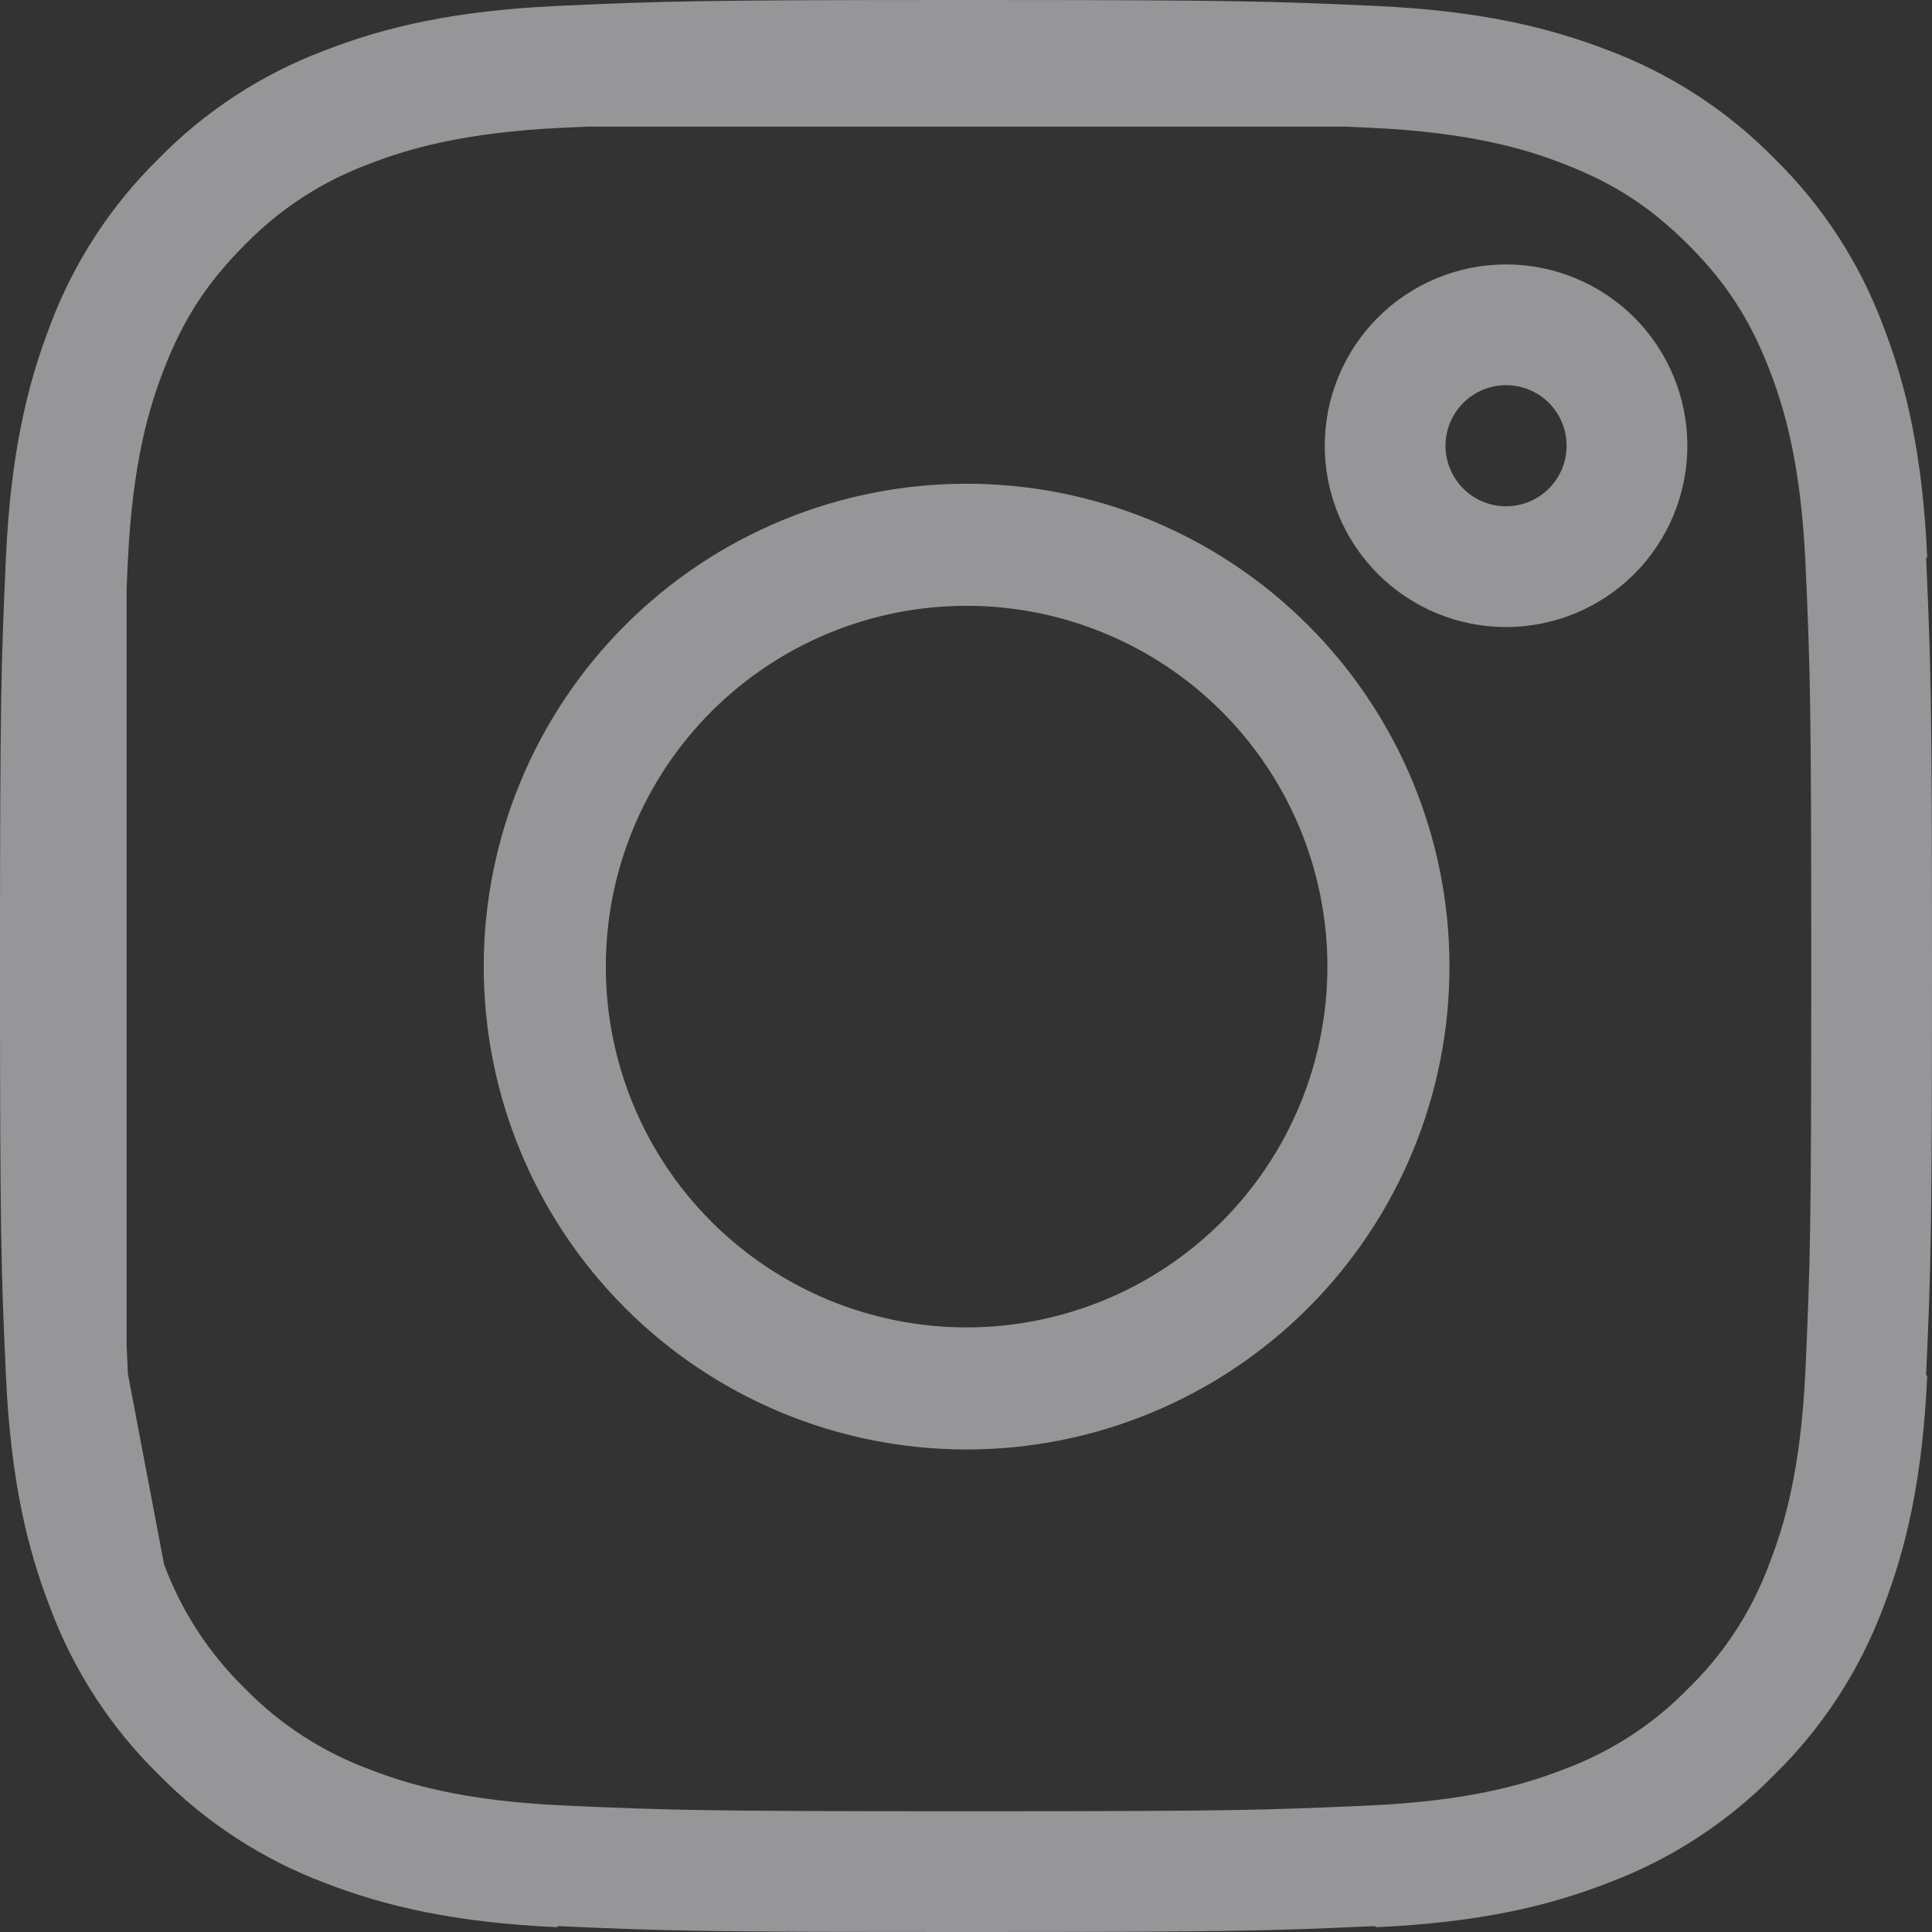 <svg xmlns="http://www.w3.org/2000/svg" width="32" height="32" viewBox="0 0 32 32" fill="none"><rect x="0" y="0" width="32" height="32" fill="#333333" stroke="none"/><g clip-path="url(#clip0_2697_436)"><path d="M1.097 9.281C1.171 7.667 1.424 6.627 1.766 5.743L1.77 5.731C2.109 4.832 2.639 4.018 3.325 3.345L3.334 3.335L3.344 3.325C4.017 2.639 4.832 2.109 5.73 1.772L5.746 1.766C6.627 1.423 7.666 1.171 9.281 1.097M1.097 9.281C1.02 11.005 1 11.54 1 16.01C1 20.481 1.019 21.015 1.097 22.739M1.097 9.281L1.097 9.716M1.772 26.29C2.109 27.188 2.639 28.002 3.325 28.676L3.335 28.686L3.345 28.695C4.018 29.381 4.832 29.911 5.731 30.25L5.744 30.255C6.627 30.597 7.666 30.849 9.281 30.922M1.772 26.29L1.766 26.274C1.423 25.393 1.171 24.354 1.097 22.739M1.772 26.29L1.751 26.183M1.097 22.739L1.124 22.878M1.097 22.739L1.097 22.303M1.751 26.183L1.124 22.878M1.751 26.183C1.485 25.479 1.21 24.496 1.124 22.878M1.751 26.183C1.761 26.208 1.77 26.232 1.779 26.256C2.117 27.167 2.653 27.992 3.348 28.672C4.027 29.367 4.852 29.902 5.763 30.24C6.494 30.525 7.524 30.822 9.281 30.903C11.053 30.983 11.601 31 16.01 31C20.419 31 20.967 30.983 22.74 30.903C24.499 30.822 25.527 30.523 26.256 30.241C27.167 29.903 27.993 29.367 28.672 28.672C29.367 27.993 29.902 27.168 30.24 26.257C30.525 25.526 30.822 24.496 30.903 22.739C30.983 20.966 31 20.418 31 16.01C31 11.602 30.983 11.053 30.903 9.28C30.822 7.512 30.52 6.482 30.236 5.753C29.865 4.795 29.394 4.07 28.671 3.347C27.949 2.626 27.227 2.155 26.268 1.784C25.536 1.498 24.505 1.198 22.74 1.117C22.586 1.11 22.442 1.103 22.303 1.097M1.124 22.878C1.121 22.833 1.119 22.786 1.117 22.74C1.11 22.586 1.103 22.442 1.097 22.303M9.281 1.097C11.005 1.019 11.54 1 16.01 1C20.48 1 21.014 1.02 22.738 1.097M9.281 1.097L9.717 1.097M22.738 1.097L22.303 1.097M22.738 1.097C24.352 1.171 25.393 1.424 26.277 1.766L26.289 1.77C27.188 2.109 28.002 2.639 28.675 3.325L28.685 3.334L28.694 3.344C29.38 4.017 29.91 4.831 30.248 5.73L30.254 5.746C30.597 6.627 30.849 7.666 30.922 9.281M9.717 1.097L22.303 1.097M9.717 1.097C11.177 1.034 11.984 1.02 16.01 1.02C20.036 1.02 20.843 1.034 22.303 1.097M9.717 1.097C9.578 1.103 9.434 1.11 9.28 1.117C7.521 1.198 6.492 1.497 5.764 1.779C4.849 2.118 4.021 2.657 3.34 3.356C2.623 4.075 2.154 4.796 1.784 5.752C1.498 6.483 1.198 7.515 1.117 9.281C1.11 9.434 1.103 9.578 1.097 9.716M30.922 22.739C30.849 24.354 30.597 25.393 30.255 26.275L30.25 26.289C29.911 27.188 29.381 28.002 28.695 28.675L28.686 28.685L28.676 28.694C28.002 29.381 27.188 29.91 26.29 30.248L26.274 30.254C25.393 30.597 24.354 30.849 22.739 30.922M1.097 22.303C1.034 20.843 1.02 20.035 1.02 16.01C1.02 11.983 1.034 11.177 1.097 9.716M1.097 22.303L1.097 9.716M13.34 22.455C14.187 22.805 15.094 22.986 16.01 22.986C17.86 22.986 19.634 22.251 20.943 20.943C22.251 19.634 22.986 17.86 22.986 16.01C22.986 14.16 22.251 12.385 20.943 11.077C19.634 9.769 17.86 9.034 16.01 9.034C15.094 9.034 14.187 9.214 13.34 9.565C12.494 9.915 11.725 10.429 11.077 11.077C10.429 11.725 9.915 12.494 9.565 13.34C9.214 14.187 9.034 15.094 9.034 16.01C9.034 16.926 9.214 17.833 9.565 18.68C9.915 19.526 10.429 20.295 11.077 20.943C11.725 21.59 12.494 22.104 13.34 22.455ZM11.062 11.062C12.374 9.749 14.154 9.012 16.01 9.012C17.866 9.012 19.646 9.749 20.958 11.062C22.271 12.374 23.008 14.154 23.008 16.01C23.008 17.866 22.271 19.646 20.958 20.958C19.646 22.271 17.866 23.008 16.01 23.008C14.154 23.008 12.374 22.271 11.062 20.958C9.749 19.646 9.012 17.866 9.012 16.01C9.012 14.154 9.749 12.374 11.062 11.062ZM26.948 7.383C26.948 7.914 26.737 8.423 26.362 8.799C25.986 9.175 25.477 9.386 24.945 9.386C24.414 9.386 23.905 9.175 23.529 8.799C23.154 8.423 22.942 7.914 22.942 7.383C22.942 6.851 23.154 6.342 23.529 5.966C23.905 5.591 24.414 5.38 24.945 5.38C25.477 5.38 25.986 5.591 26.362 5.966C26.737 6.342 26.948 6.851 26.948 7.383Z" stroke="#FAFBFF" stroke-opacity="0.5" stroke-width="2" stroke-linejoin="round"></path></g><defs><clipPath id="clip0_2697_436"><rect width="32" height="32" fill="white"></rect></clipPath></defs></svg>